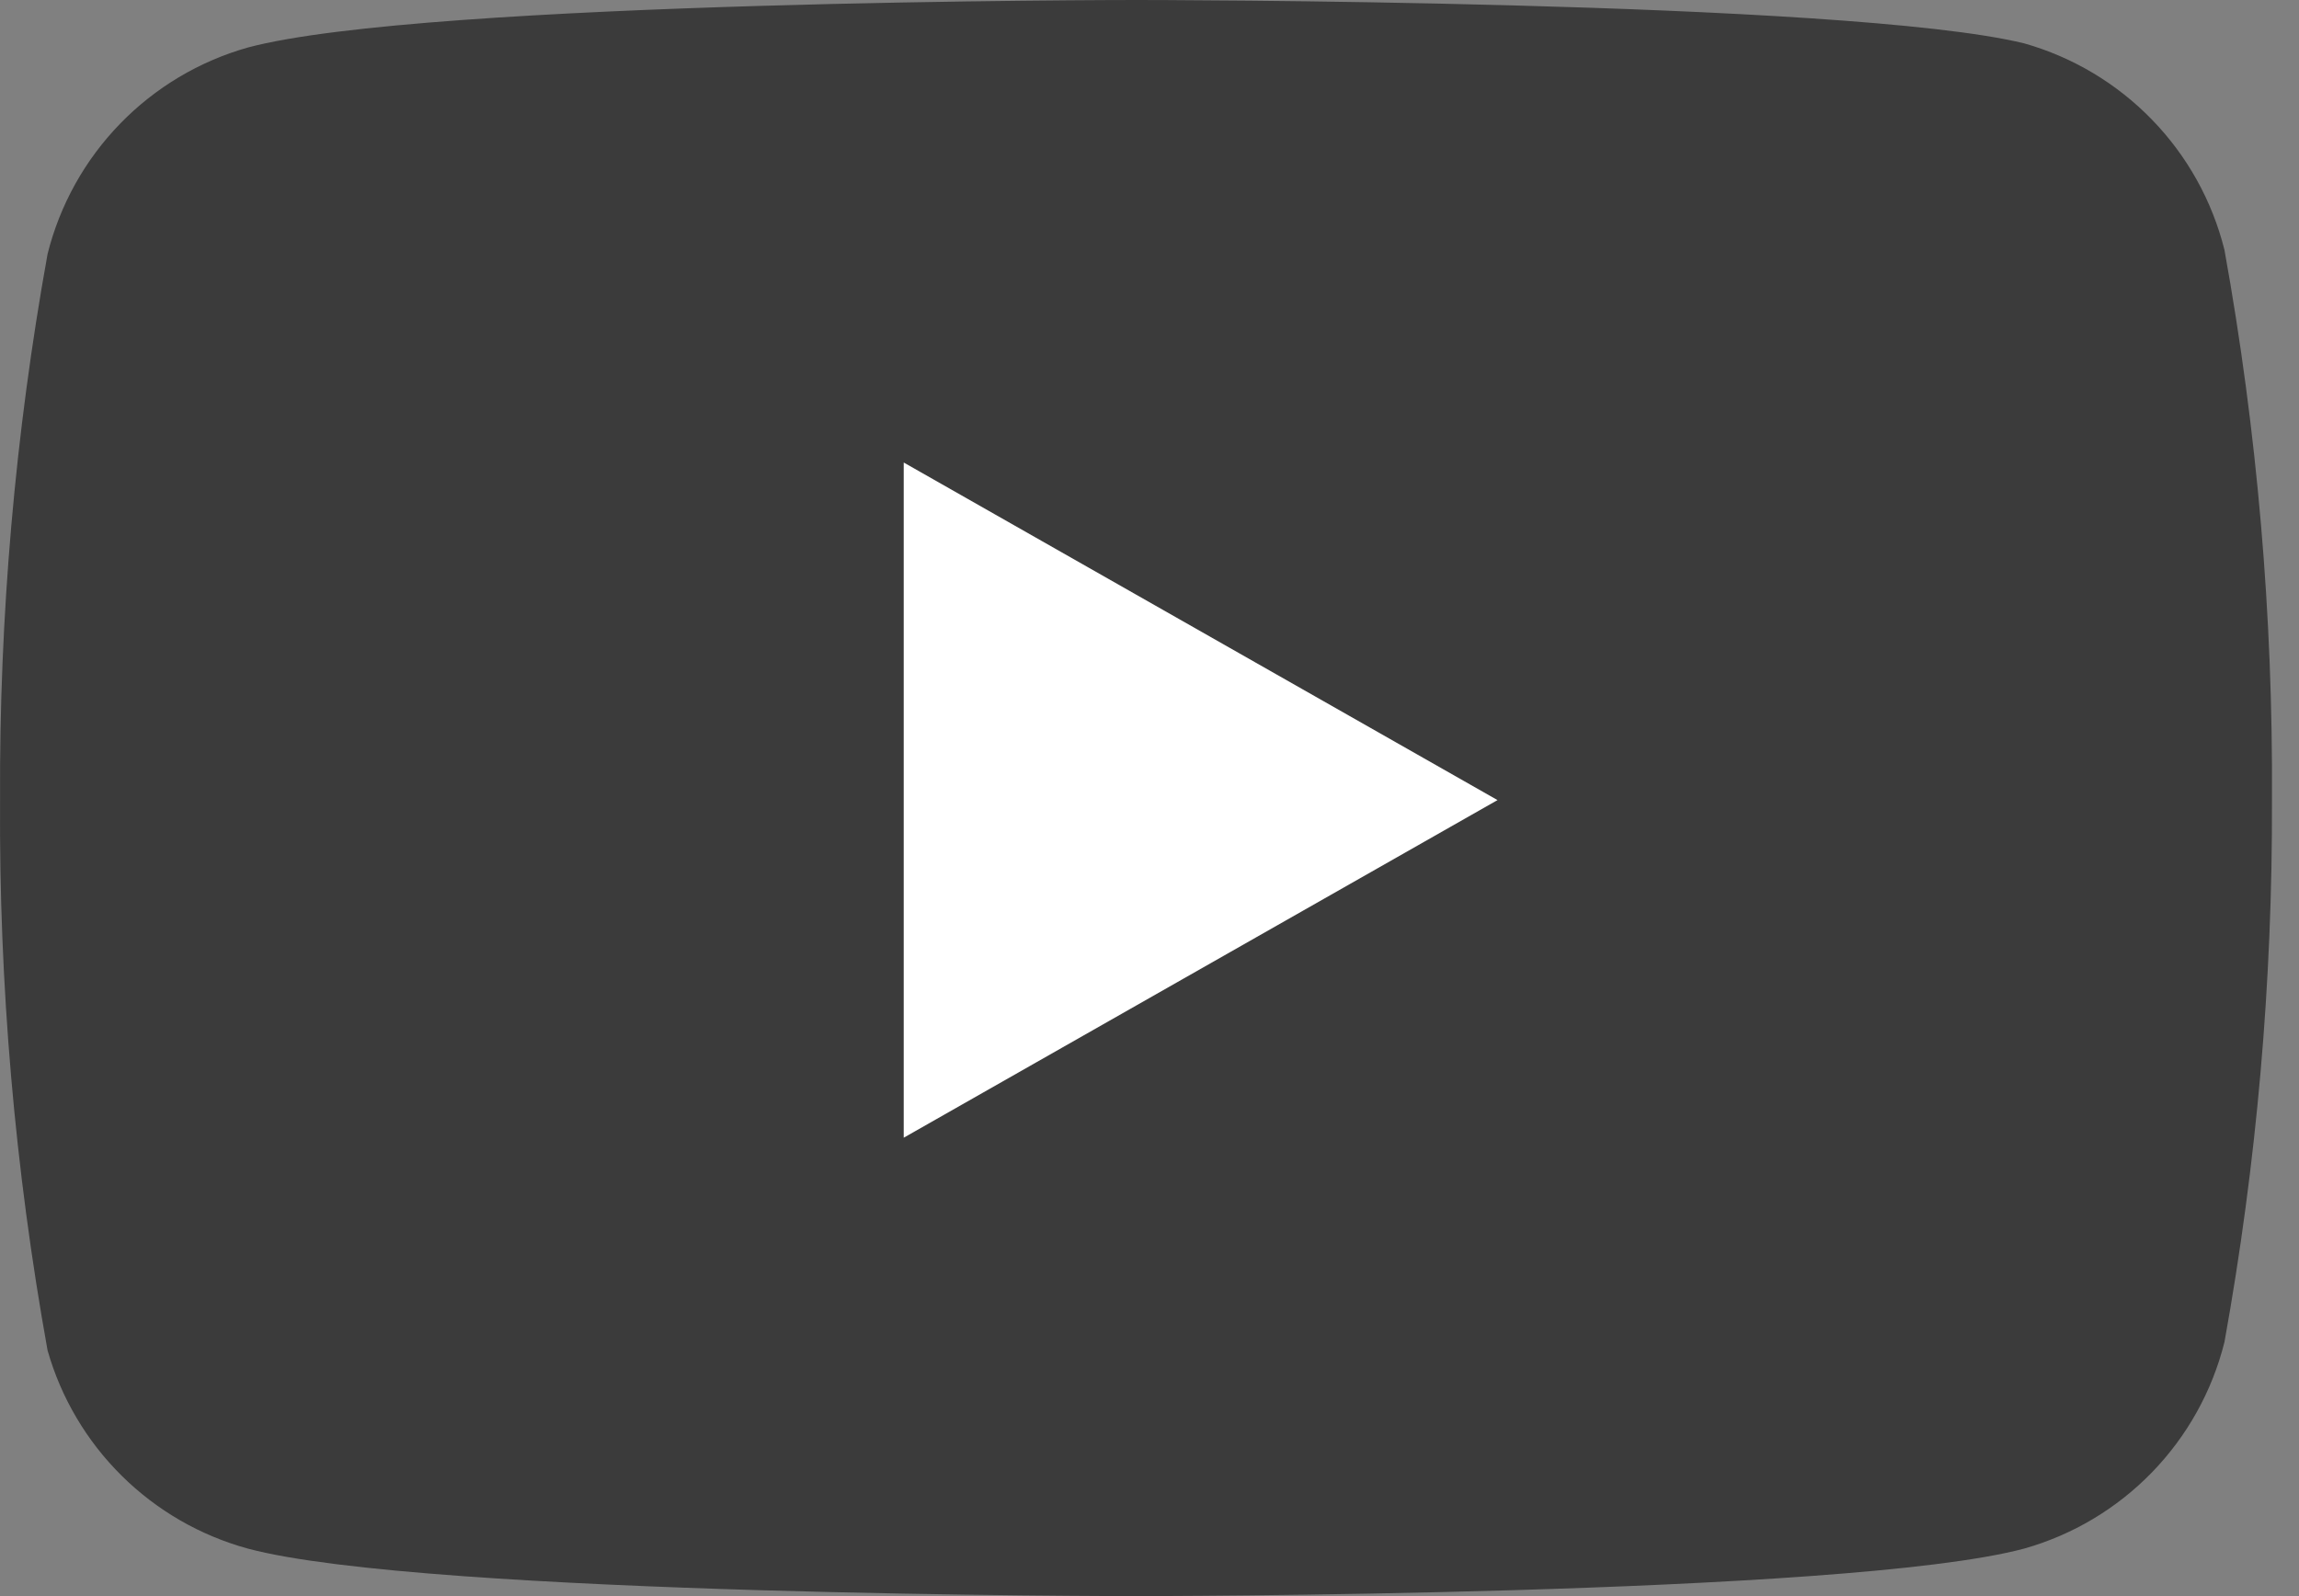 <svg width="72" height="50" viewBox="0 0 72 50" fill="none" xmlns="http://www.w3.org/2000/svg">
<rect x="0" y="0" width="72" height="50" fill="#808080" stroke="none"/>
<path opacity="0.9" d="M69.665 7.827C69.281 6.292 68.499 4.885 67.397 3.75C66.296 2.614 64.914 1.789 63.391 1.358C57.828 2.89156e-07 35.578 0 35.578 0C35.578 0 13.327 9.63853e-08 7.764 1.488C6.241 1.918 4.859 2.743 3.758 3.879C2.656 5.015 1.874 6.421 1.49 7.956C0.471 13.601 -0.026 19.328 0.002 25.065C-0.034 30.844 0.464 36.615 1.49 42.303C1.913 43.79 2.713 45.143 3.812 46.23C4.911 47.318 6.272 48.104 7.764 48.512C13.327 50 35.578 50 35.578 50C35.578 50 57.828 50 63.391 48.512C64.914 48.082 66.296 47.257 67.397 46.121C68.499 44.985 69.281 43.579 69.665 42.044C70.676 36.441 71.174 30.758 71.153 25.065C71.189 19.285 70.692 13.514 69.665 7.827Z" fill="#333333"/>
<path d="M28.303 35.64L46.899 25.064L28.303 14.489V35.64Z" fill="white"/>
</svg>
